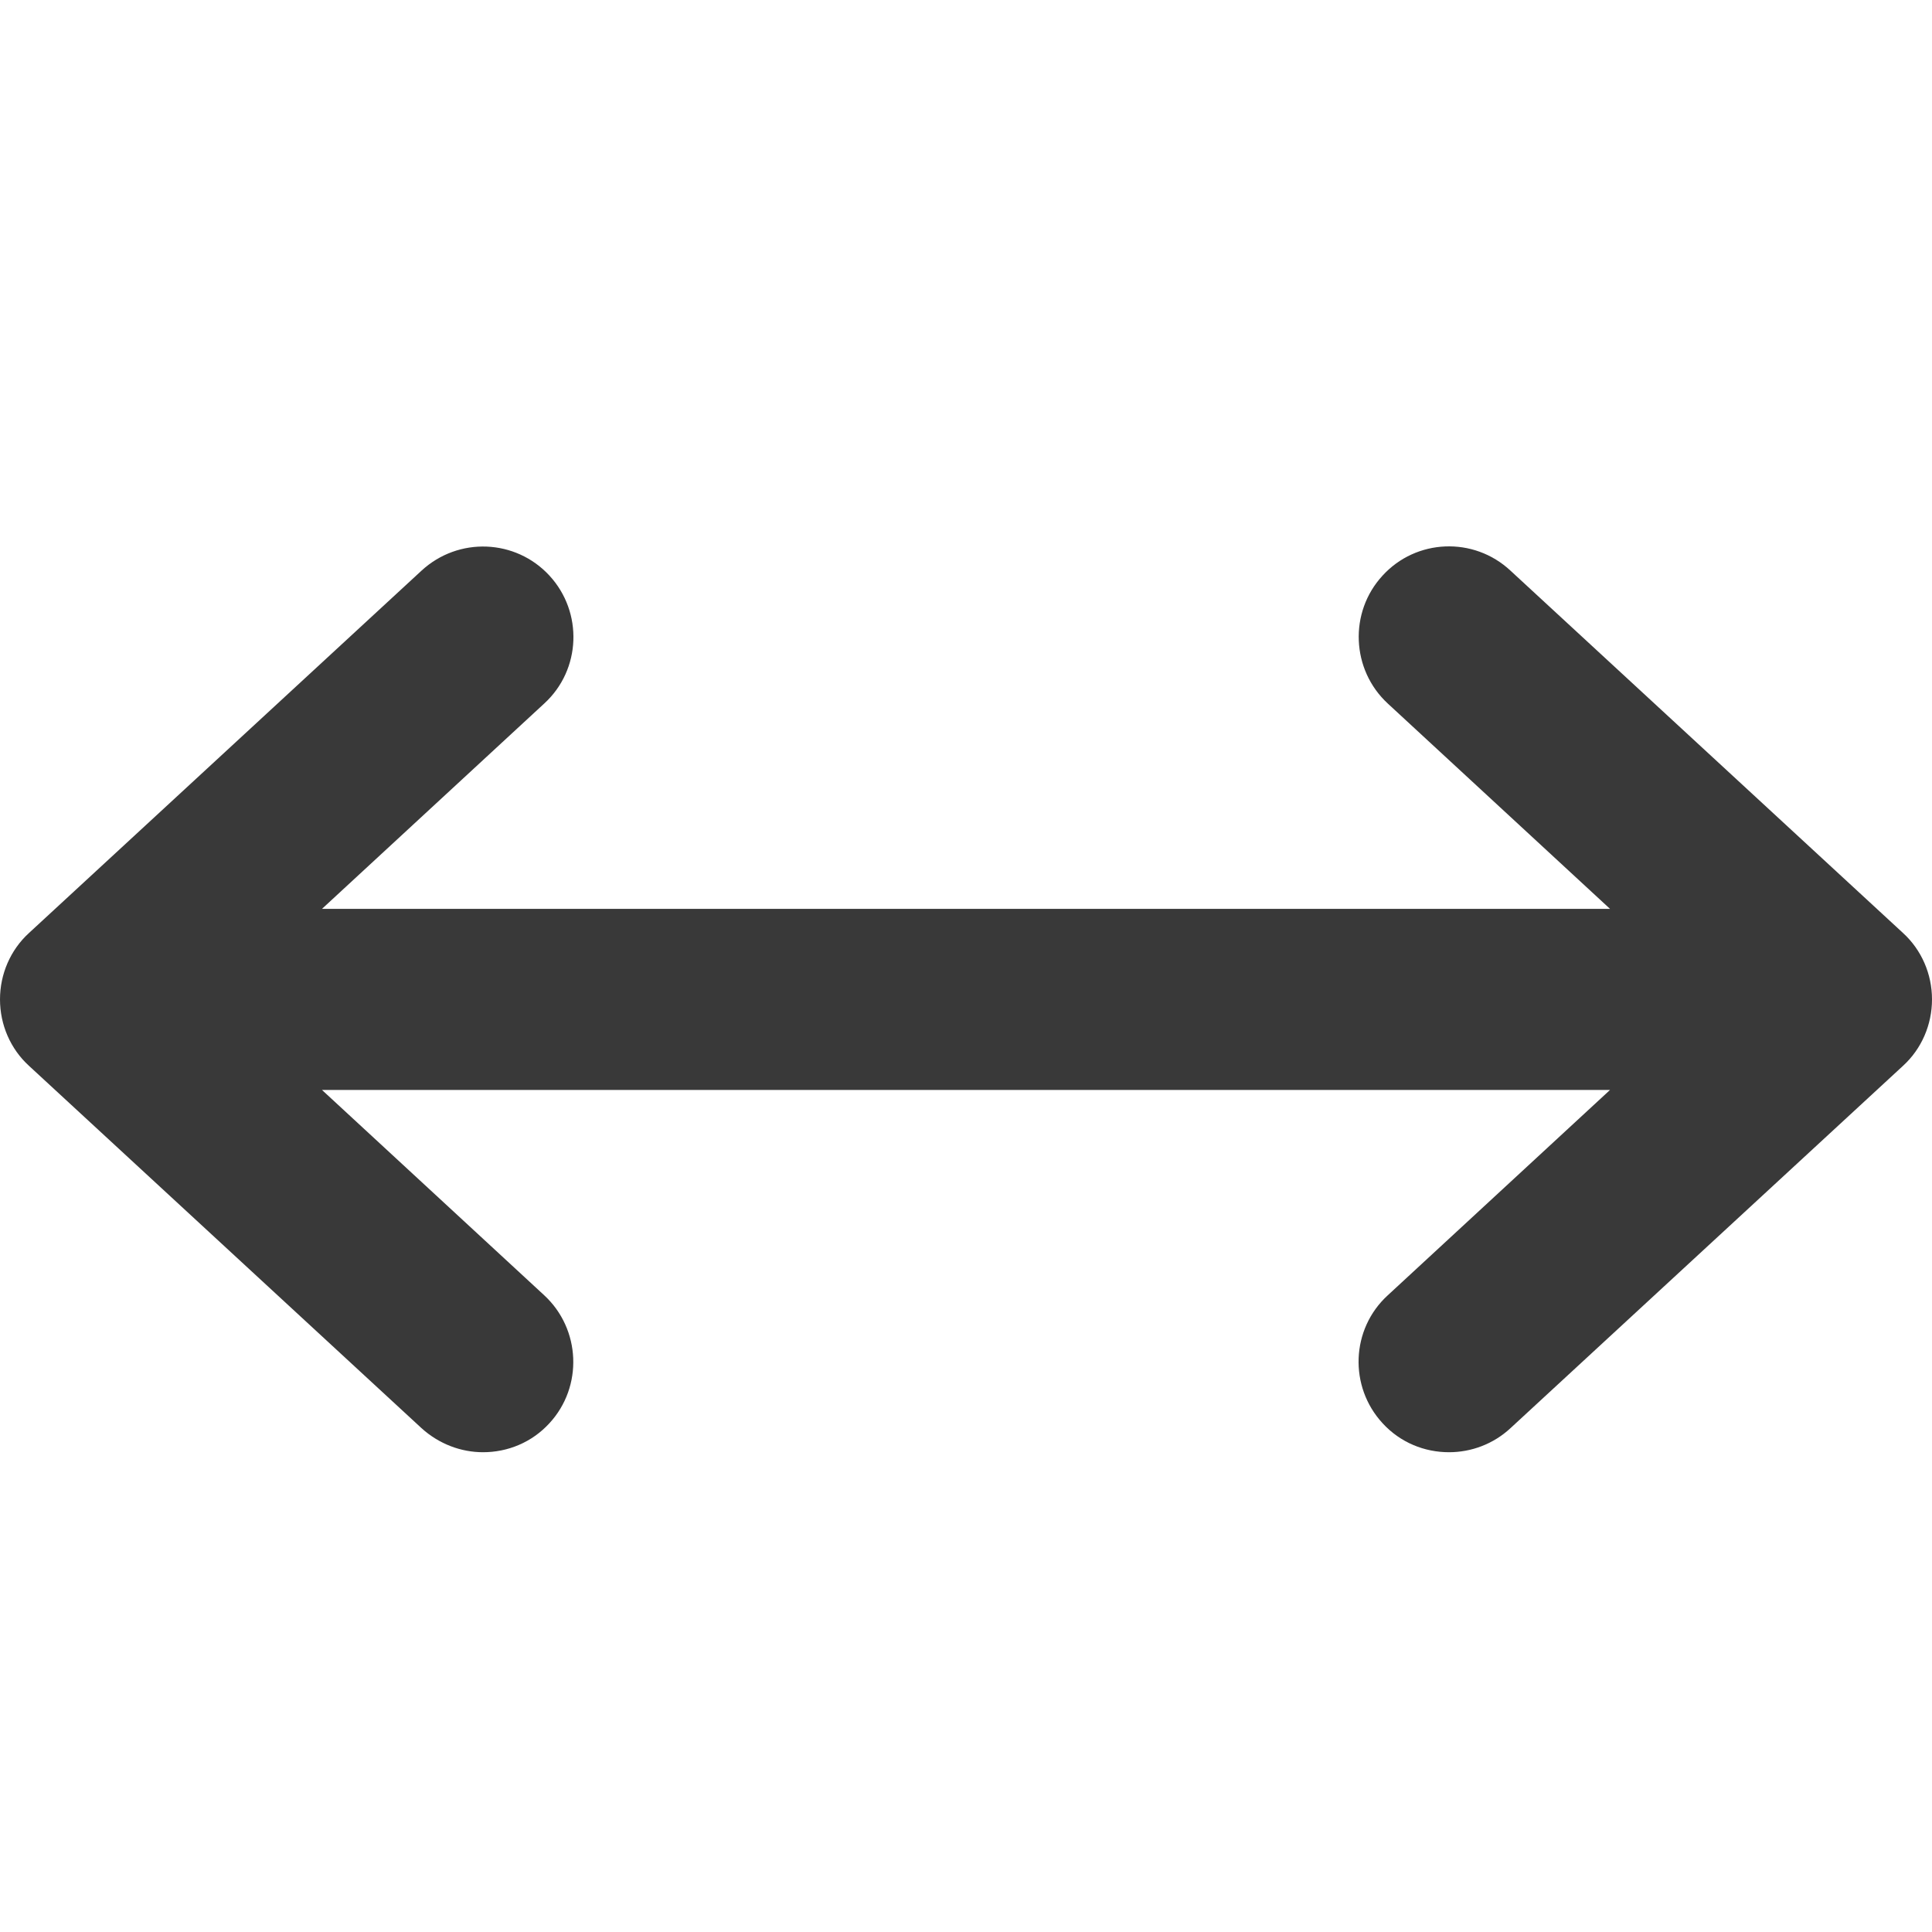 <?xml version="1.0" encoding="UTF-8"?>
<svg id="Calque_1" data-name="Calque 1" xmlns="http://www.w3.org/2000/svg" viewBox="0 0 48 48">
  <path d="M48,24.83c0,.63-.26,1.23-.72,1.65l-9.75,9c-.43.4-.98.6-1.53.6-.61,0-1.21-.24-1.65-.72-.84-.91-.79-2.34.13-3.18l5.52-5.1H8l5.52,5.1c.91.84.97,2.27.13,3.18-.44.48-1.04.72-1.65.72-.54,0-1.09-.2-1.53-.6L.72,26.48C.26,26.06,0,25.46,0,24.83s.26-1.23.72-1.65l9.75-9c.92-.85,2.34-.79,3.18.12.84.91.79,2.34-.13,3.18l-5.52,5.1h32l-5.52-5.1c-.91-.84-.97-2.27-.13-3.18.83-.91,2.26-.98,3.18-.12l9.75,9c.46.42.72,1.02.72,1.65Z" style="fill: #393939;"/>
</svg>